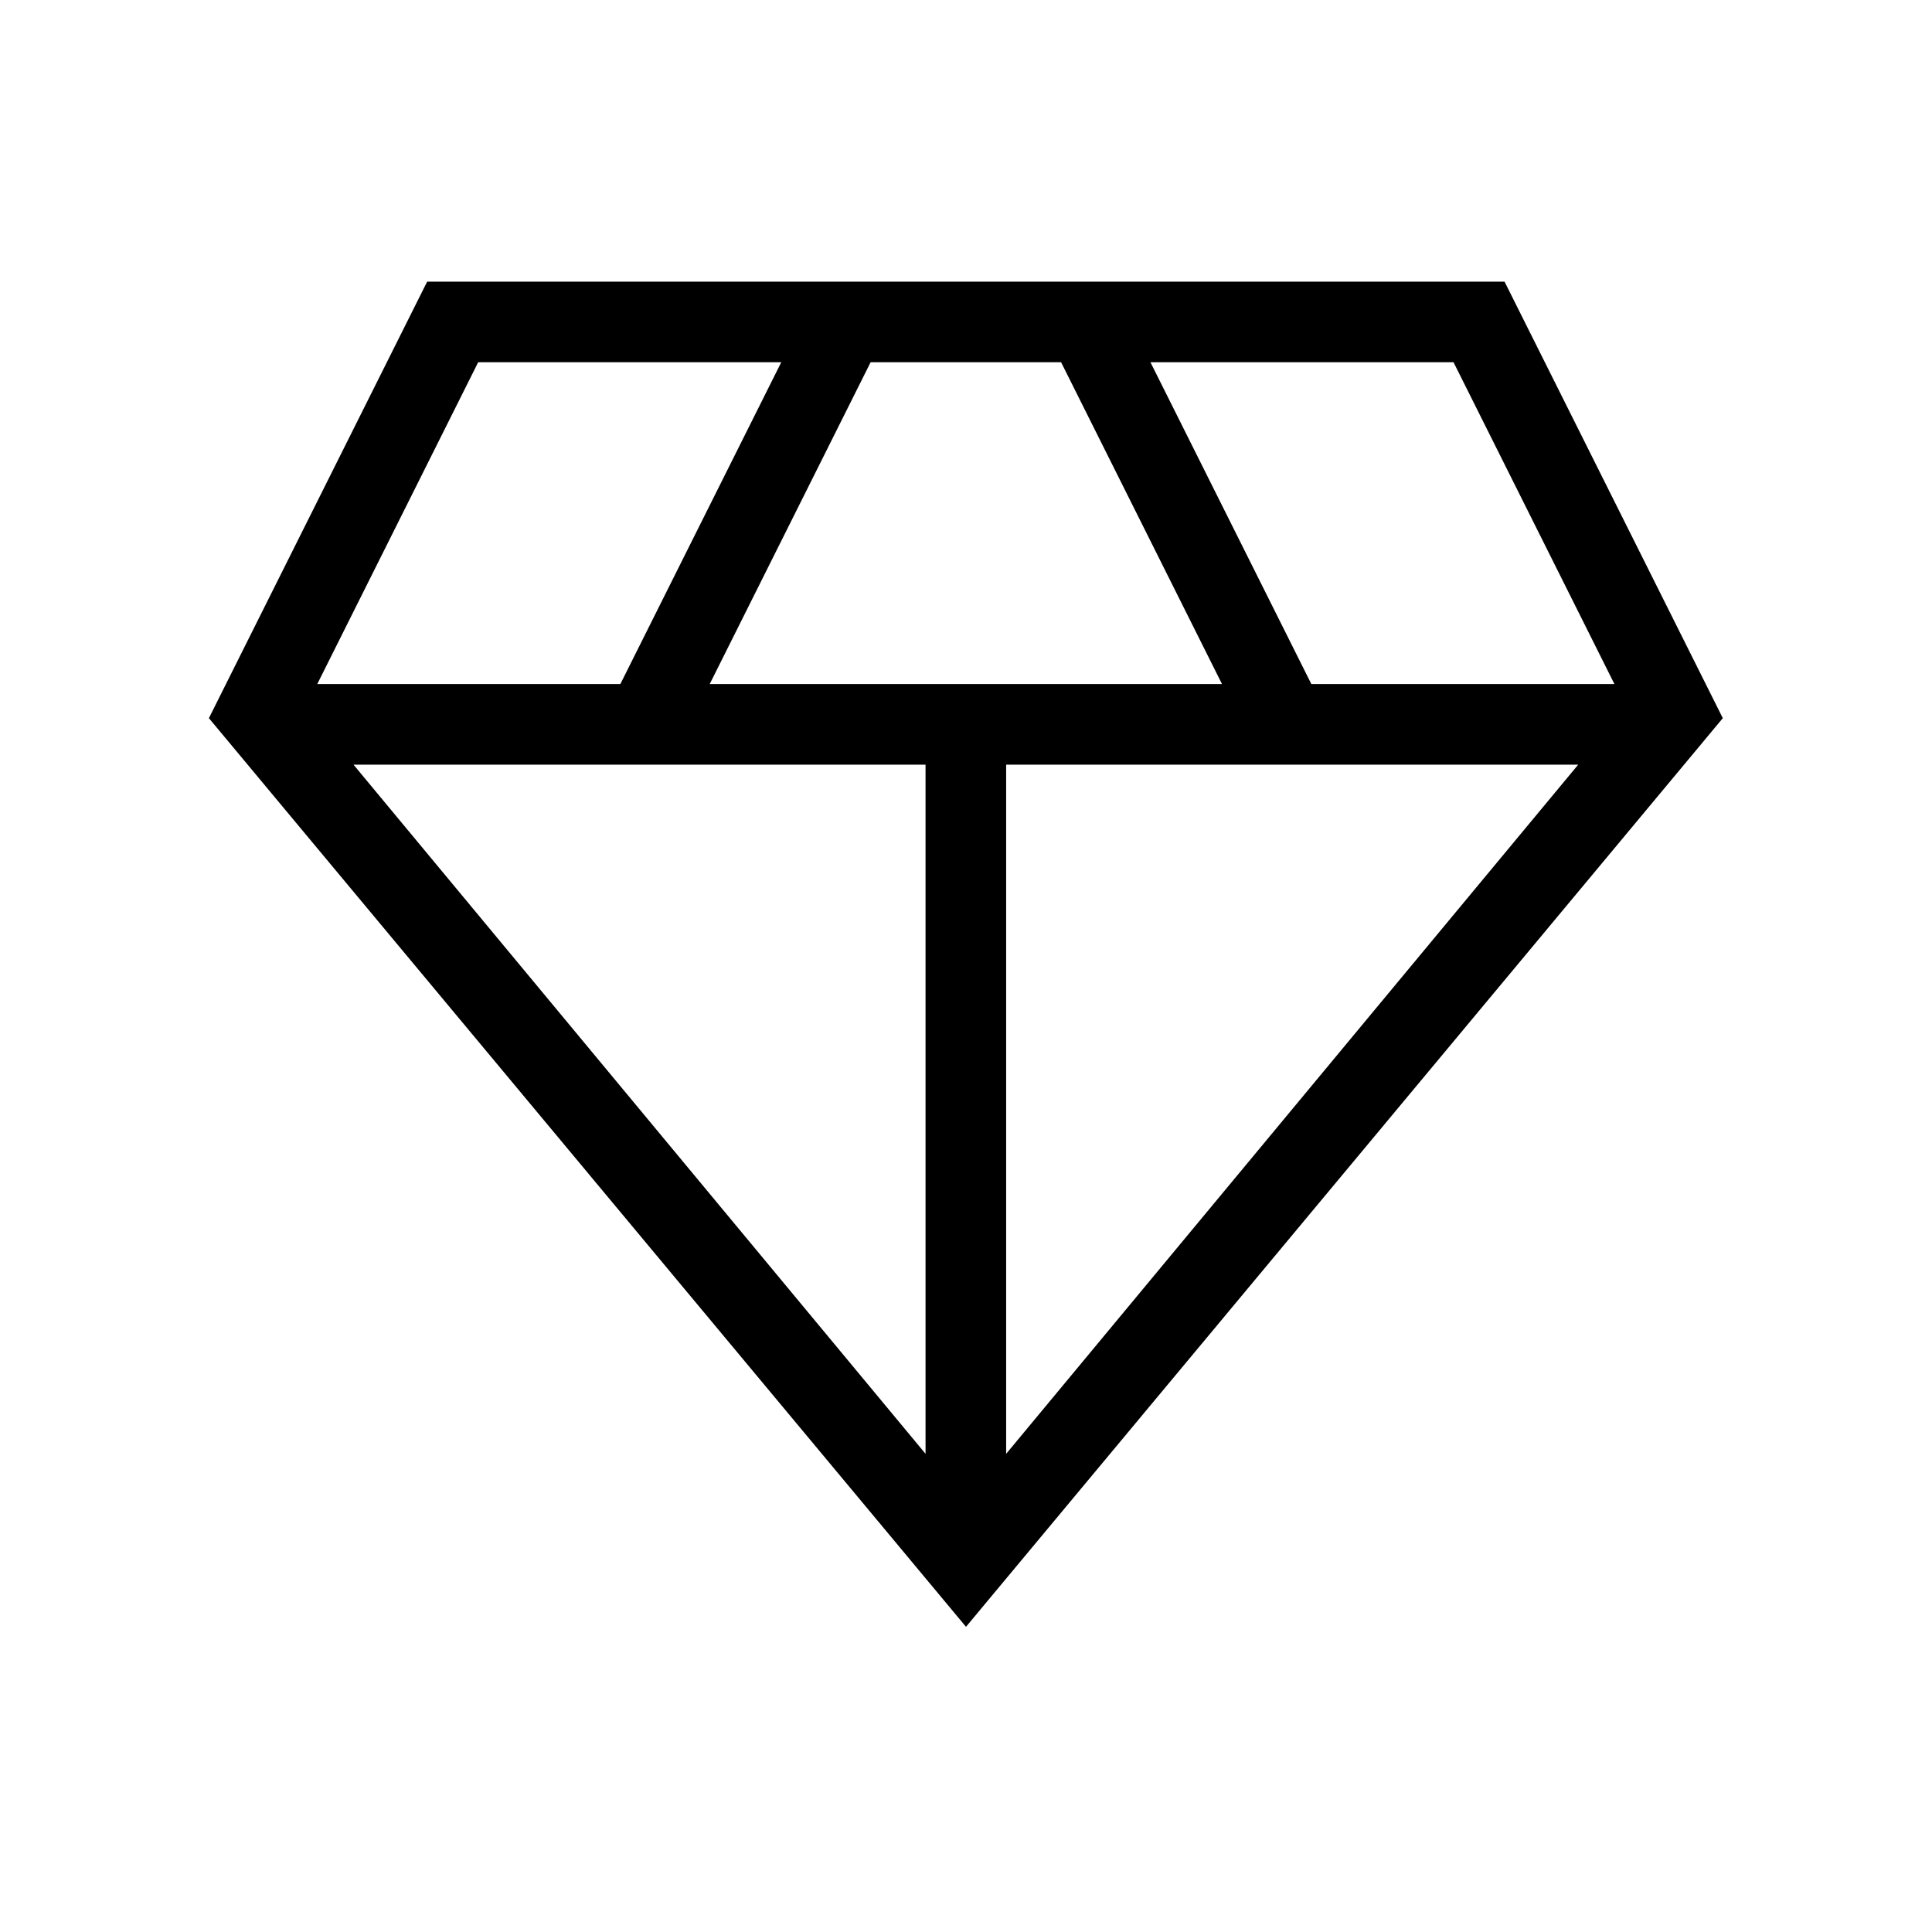 <svg width="64" height="64" viewBox="0 0 64 64" fill="none" xmlns="http://www.w3.org/2000/svg" xmlns:xlink="http://www.w3.org/1999/xlink">
	<desc>
			Created with Pixso.
	</desc>
	<defs>
		<clipPath id="clip212_99">
			<rect id="material-symbols-light:diamond-outline" rx="-0.5" width="63" height="63" transform="translate(0.5 0.5)" fill="white" fill-opacity="0"/>
		</clipPath>
	</defs>
	<rect id="material-symbols-light:diamond-outline" rx="-0.5" width="63" height="63" transform="translate(0.5 0.5)" fill="#FFFFFF" fill-opacity="0"/>
	<g clip-path="url(#clip212_99)">
		<path id="Vector" d="M32 53.89L6.92 23.79L14.15 9.33L49.84 9.33L57.07 23.79L32 53.89ZM23.51 22.66L40.48 22.66L35.15 12L28.84 12L23.51 22.66ZM30.66 48.16L30.66 25.33L11.71 25.33L30.66 48.16ZM33.33 48.16L52.28 25.33L33.33 25.33L33.33 48.16ZM43.44 22.66L53.48 22.66L48.15 12L38.11 12L43.44 22.66ZM10.51 22.66L20.55 22.66L25.88 12L15.84 12L10.51 22.66Z" fill="#000000" fill-opacity="1" fill-rule="nonzero"/>
	</g>
</svg>
